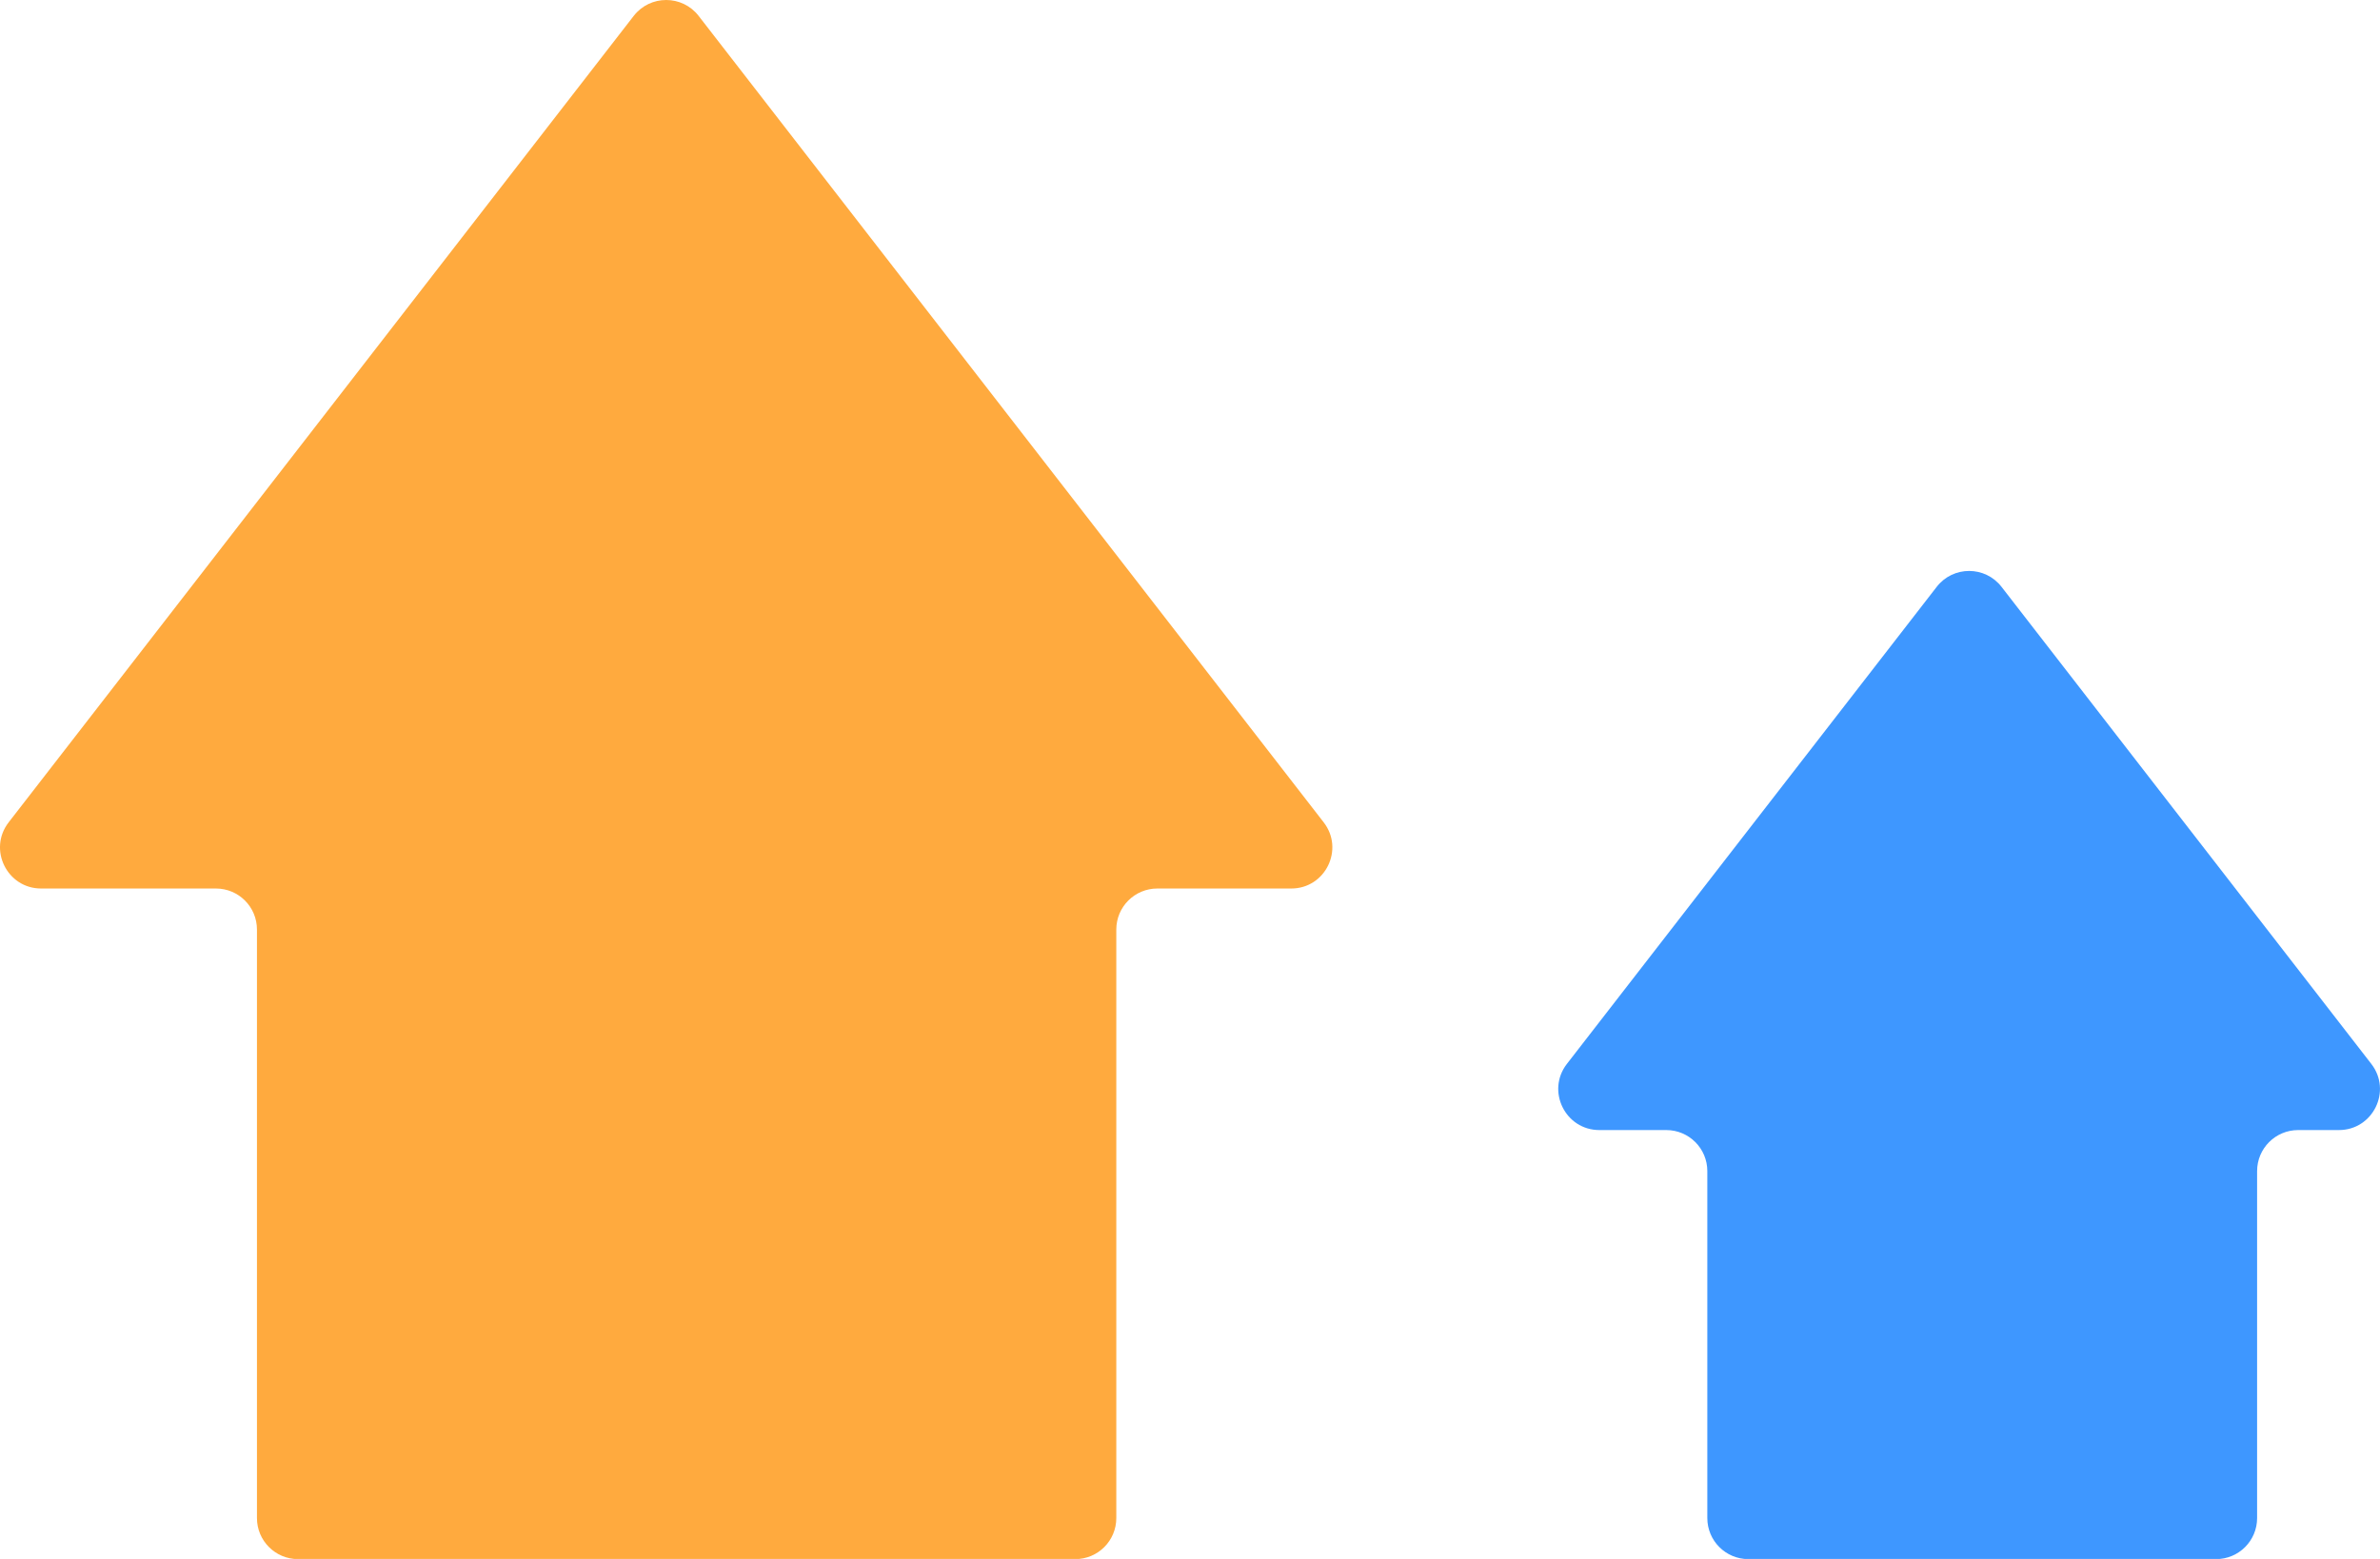 <?xml version="1.0" encoding="UTF-8"?> <svg xmlns="http://www.w3.org/2000/svg" width="58" height="38" viewBox="0 0 58 38" fill="none"> <path fill-rule="evenodd" clip-rule="evenodd" d="M31.468 21.658C32.299 21.658 32.767 20.702 32.258 20.045L17.025 0.387C16.625 -0.129 15.845 -0.129 15.444 0.387L0.211 20.045C-0.298 20.702 0.171 21.658 1.002 21.658H5.262C5.814 21.658 6.262 22.105 6.262 22.658V37.004C6.262 37.556 6.71 38.004 7.262 38.004H26.204C26.757 38.004 27.204 37.556 27.204 37.004V22.658C27.204 22.105 27.652 21.658 28.204 21.658H31.468Z" fill="#FFAA3E"></path> <path fill-rule="evenodd" clip-rule="evenodd" d="M56.998 27.546C57.829 27.546 58.298 26.59 57.788 25.933L48.777 14.305C48.377 13.788 47.597 13.788 47.197 14.305L38.185 25.933C37.676 26.59 38.145 27.546 38.976 27.546H40.607C41.159 27.546 41.607 27.994 41.607 28.546V37.004C41.607 37.556 42.054 38.004 42.607 38.004H54.005C54.558 38.004 55.005 37.556 55.005 37.004V28.546C55.005 27.994 55.453 27.546 56.005 27.546H56.998Z" fill="#3E97FF"></path> </svg> 
